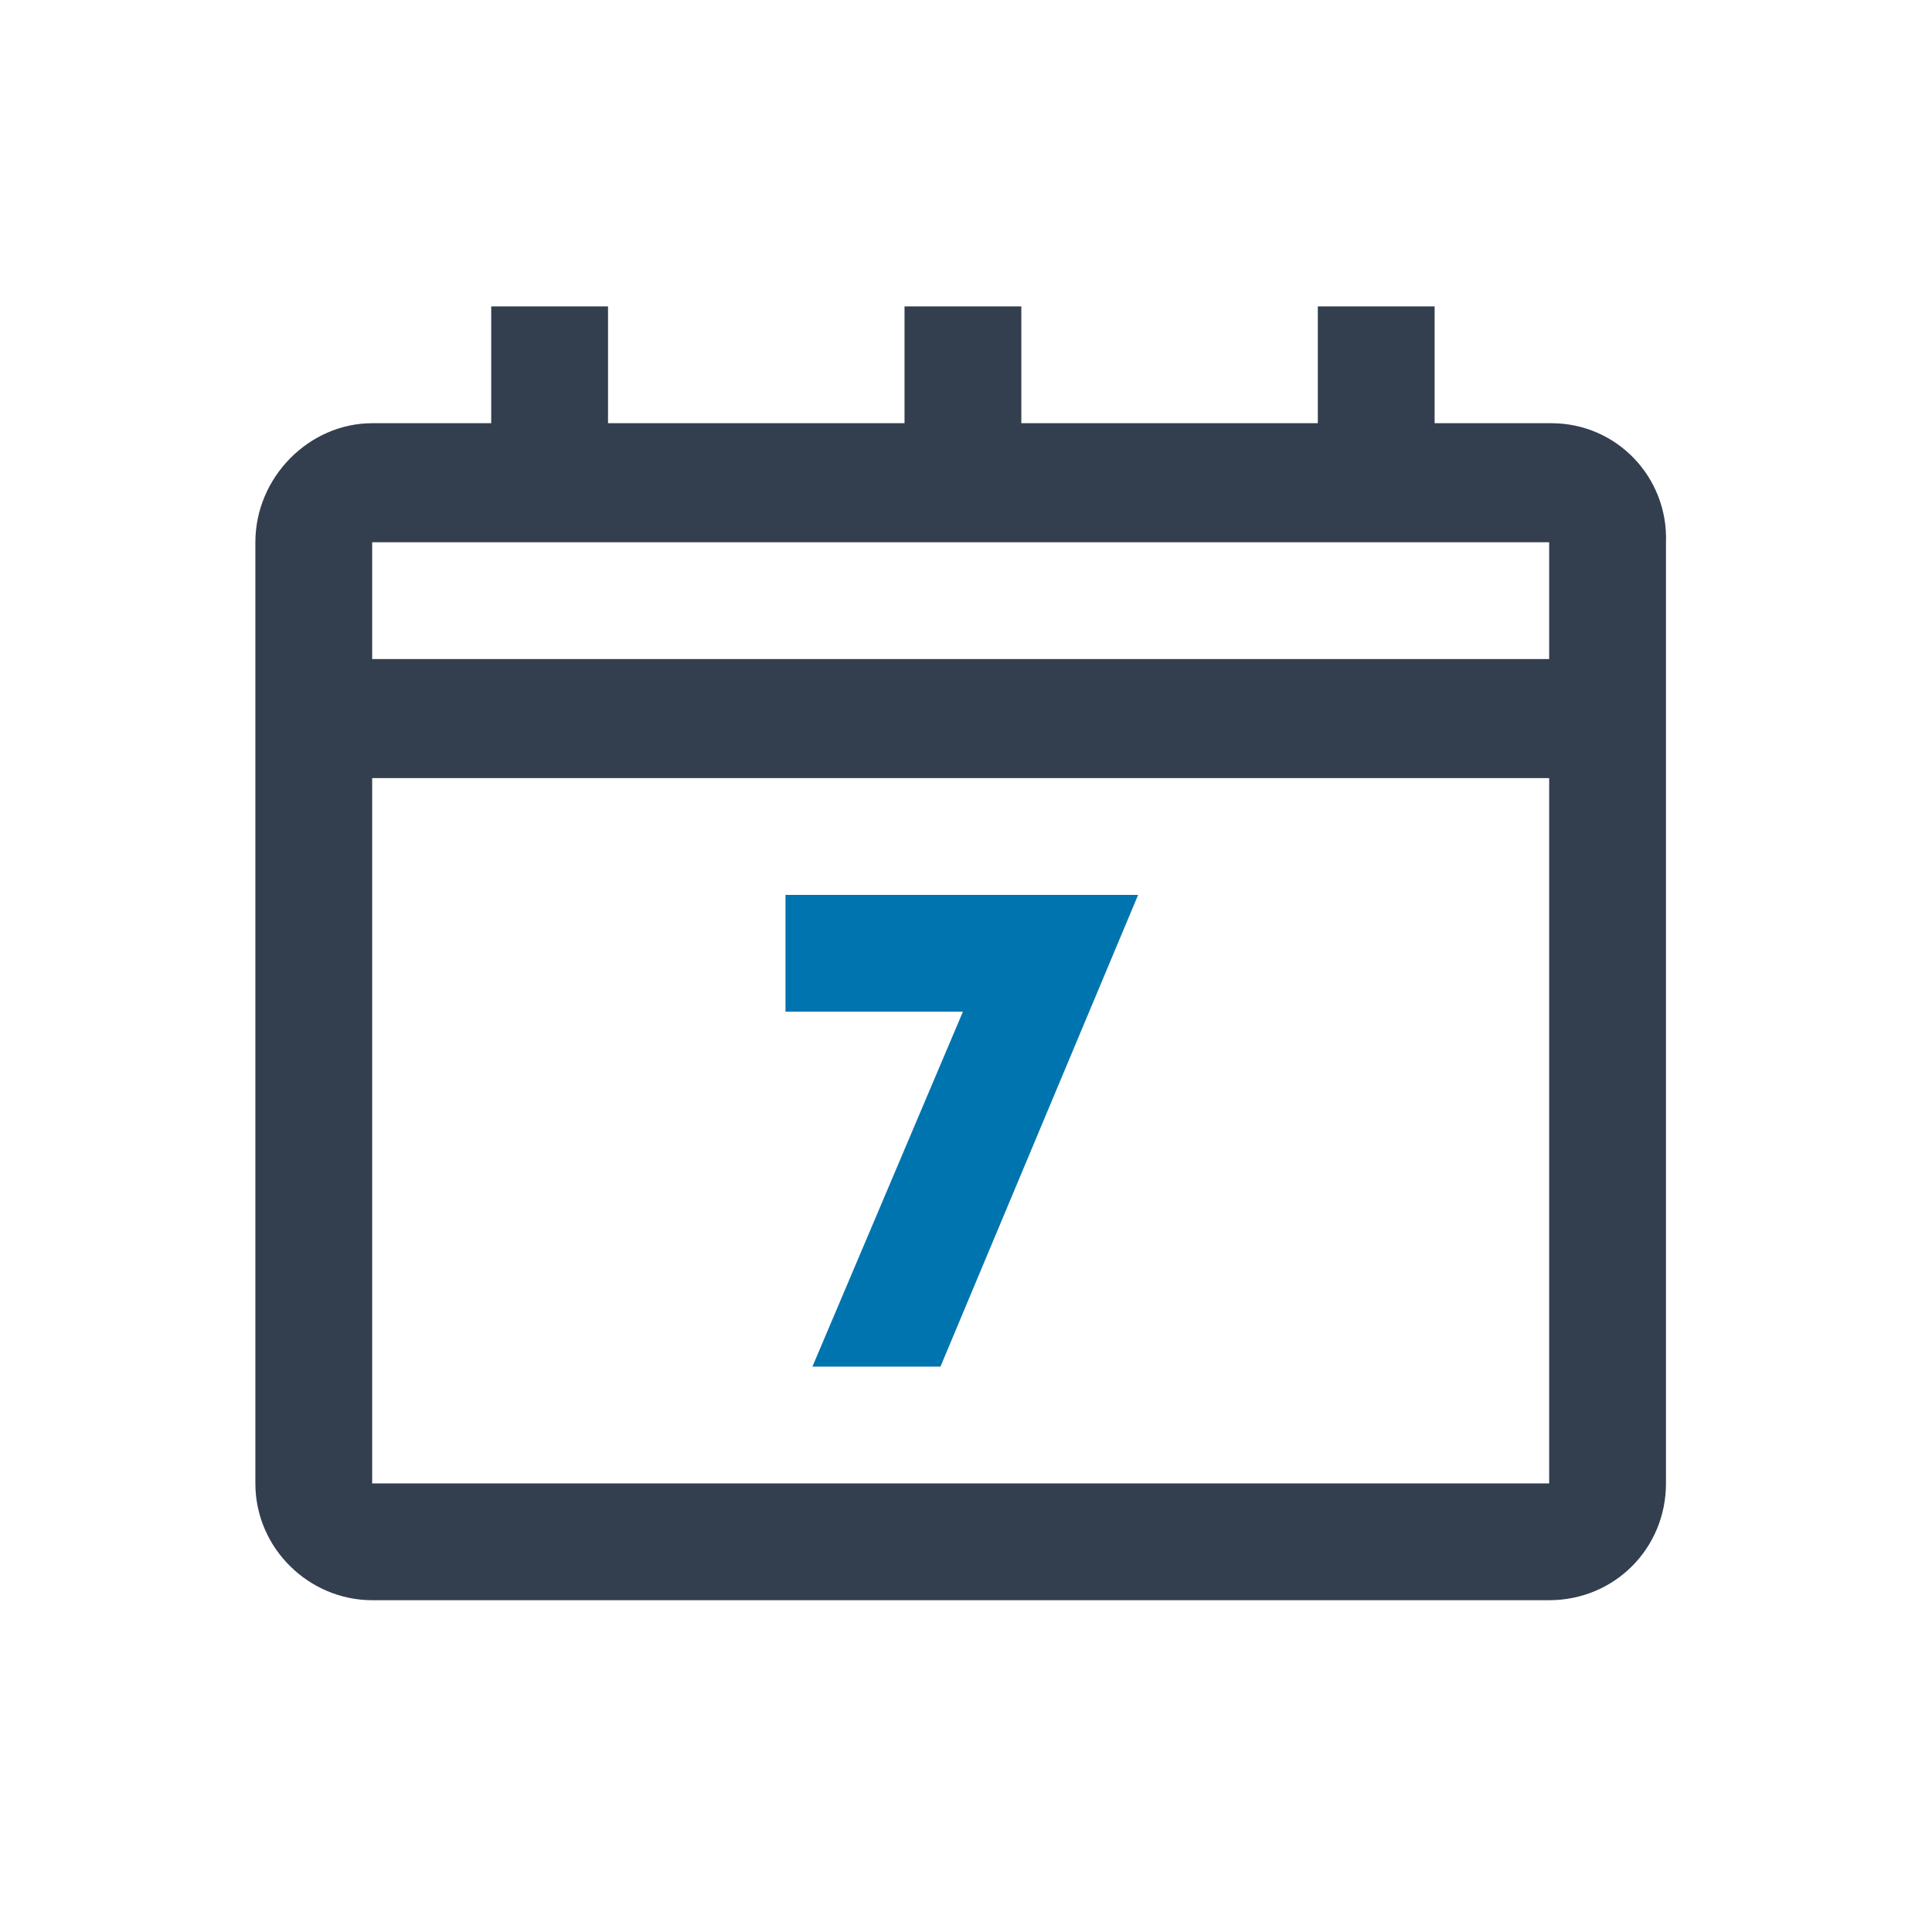 <?xml version="1.0" encoding="UTF-8" standalone="no"?><!DOCTYPE svg PUBLIC "-//W3C//DTD SVG 1.1//EN" "http://www.w3.org/Graphics/SVG/1.1/DTD/svg11.dtd"><svg width="100%" height="100%" viewBox="0 0 4517 4517" version="1.1" xmlns="http://www.w3.org/2000/svg" xmlns:xlink="http://www.w3.org/1999/xlink" xml:space="preserve" xmlns:serif="http://www.serif.com/" style="fill-rule:evenodd;clip-rule:evenodd;stroke-linejoin:round;stroke-miterlimit:2;"><g id="Layer4"><path d="M3627.21,989.456l-273.082,0l0,-273.081l-273.082,0l0,273.081l-693.204,0l0,-273.081l-273.078,0l0,273.081l-693.208,0l0,-273.081l-273.078,0l0,273.081l-278.334,0c-147.044,0 -273.081,126.038 -273.081,278.33l0,2200.4c0,152.292 126.037,273.078 273.081,273.078l2751.81,0c152.296,0 273.082,-120.786 273.082,-273.078l0,-2200.4c5.251,-152.292 -115.535,-278.33 -267.83,-278.33Zm0,2478.73l-2757.07,0l0,-1648.99l2751.81,0l0,1648.99l5.252,0Zm0,-1927.32l-2757.07,0l0,-273.082l2751.81,0l0,273.082l5.252,0Z" style="fill:#333f4f;fill-rule:nonzero;"/><path d="M1899.44,3195.11l299.34,0l462.135,-1102.83l-824.494,0l0,273.081l414.871,0l-351.852,829.745Z" style="fill:#0074ae;fill-rule:nonzero;"/></g></svg>